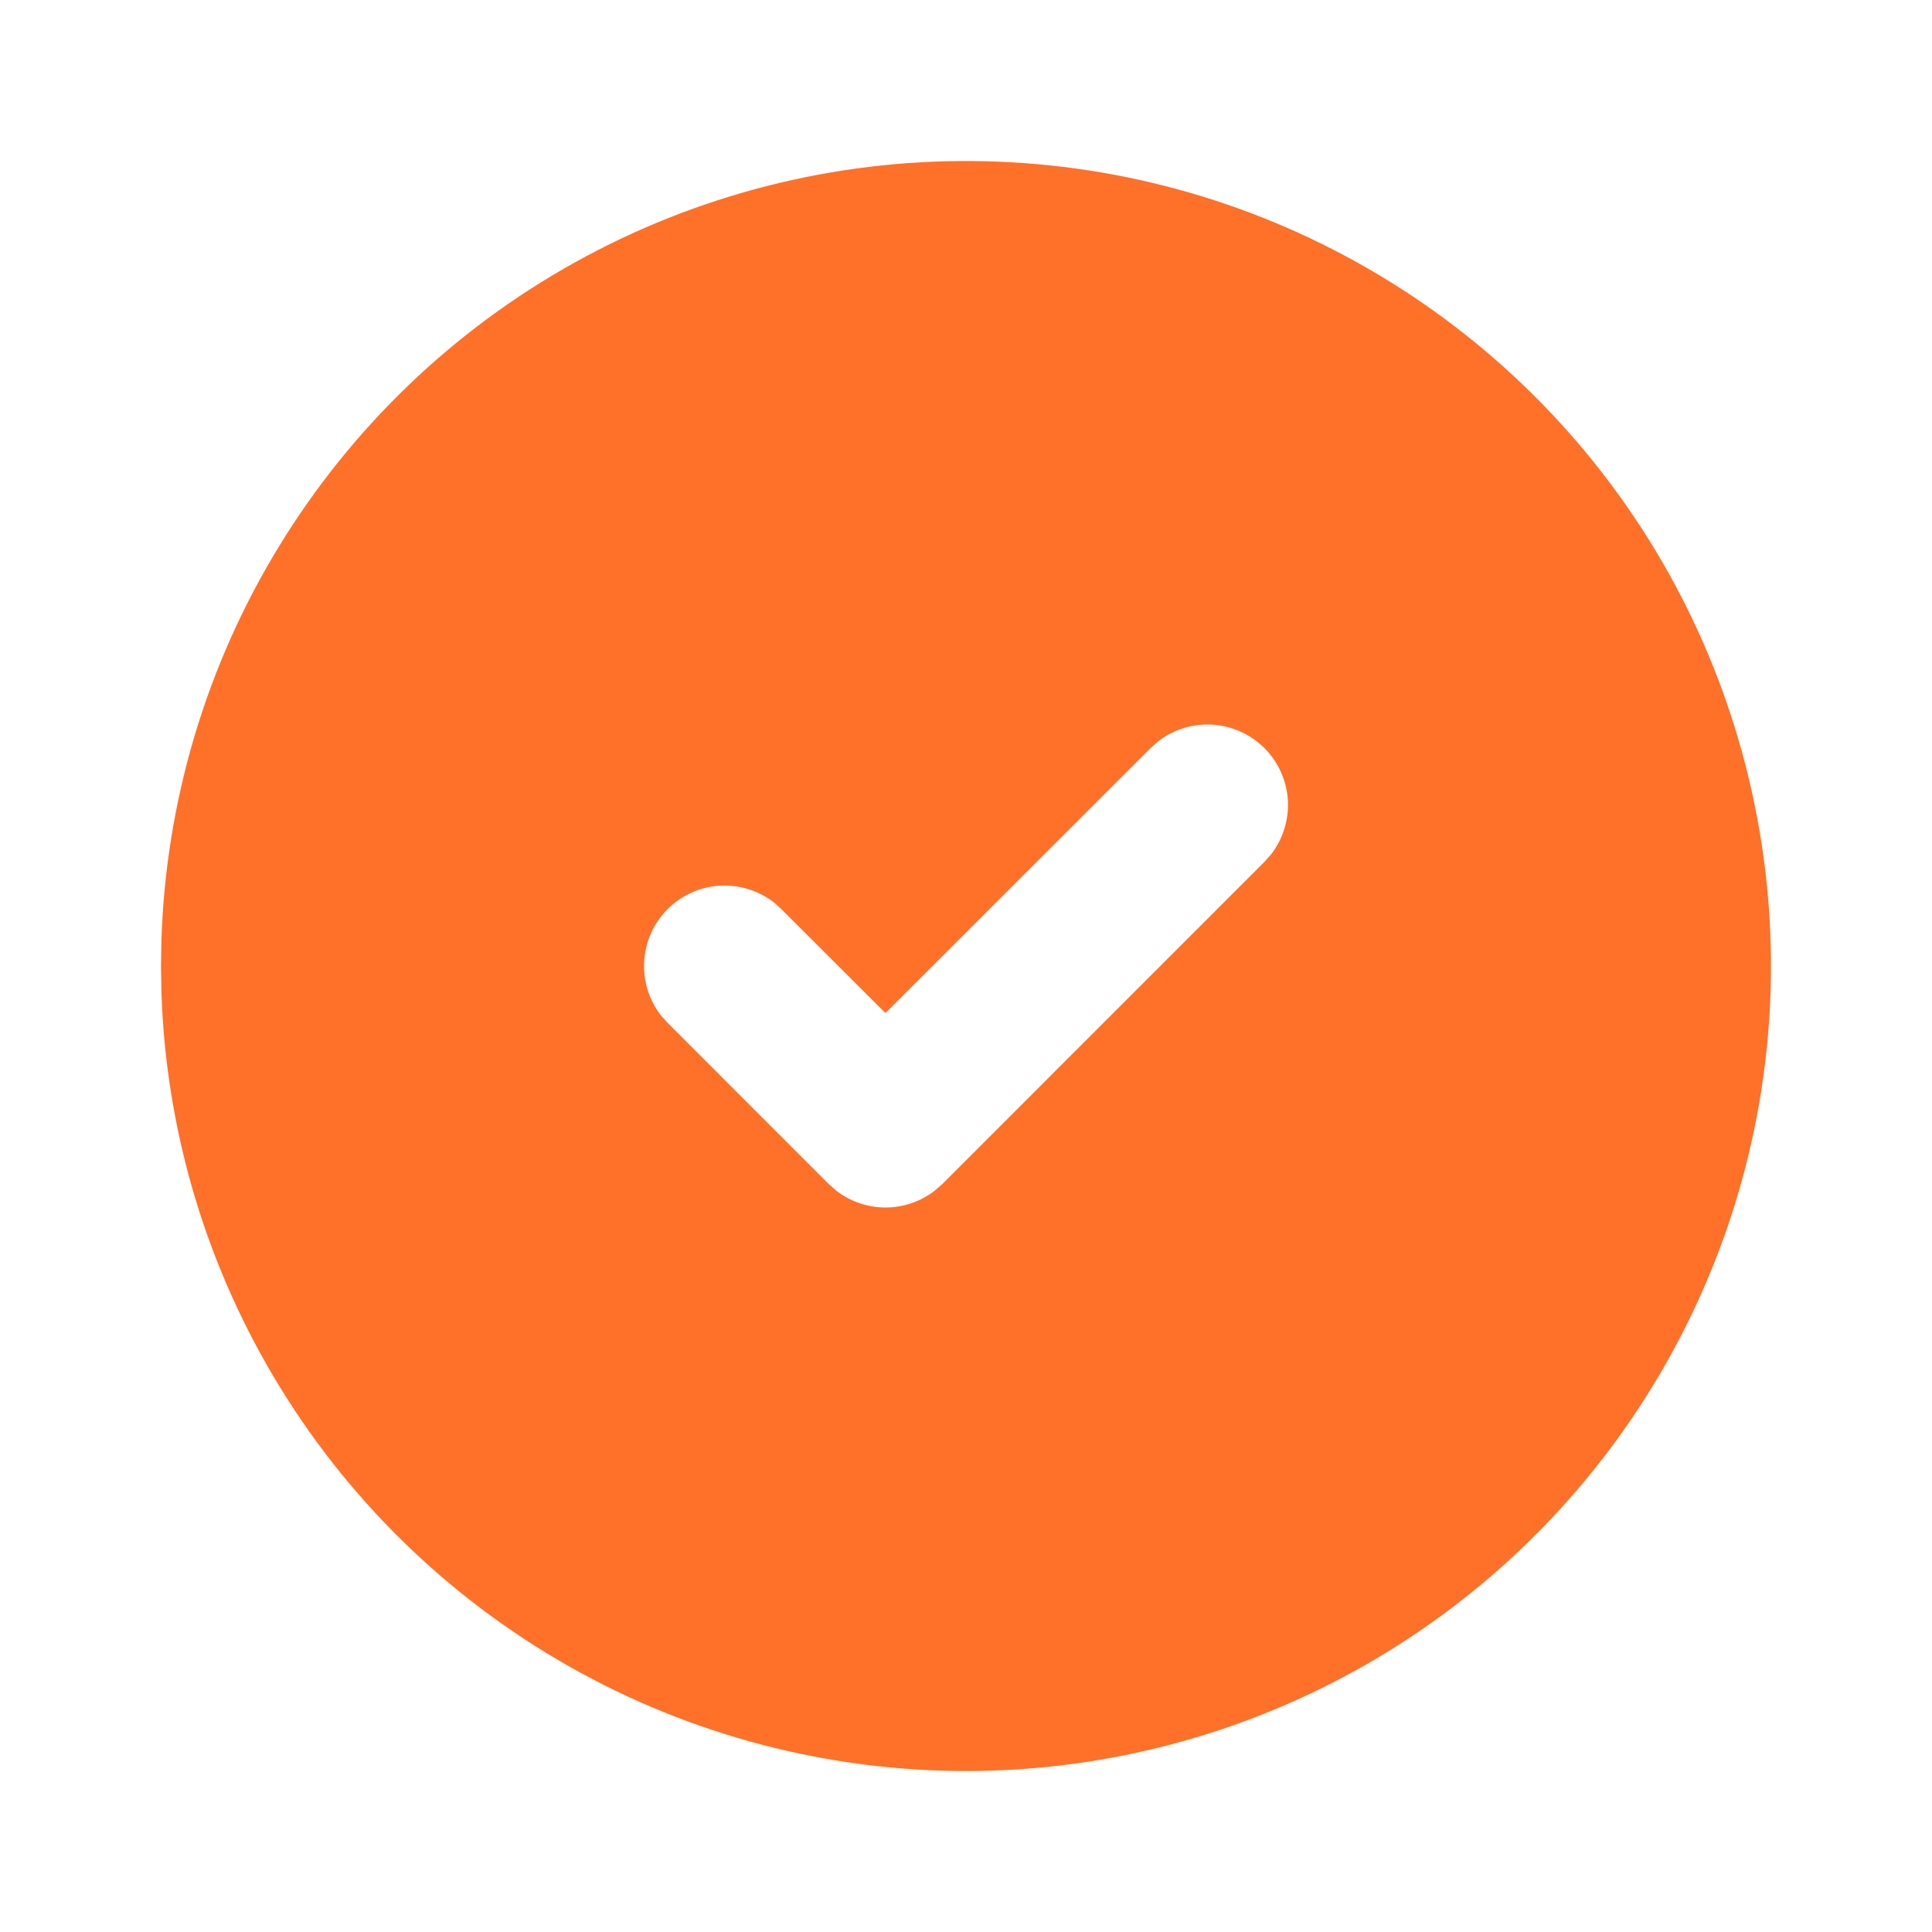 <svg width="25" height="25" viewBox="0 0 25 25" fill="none" xmlns="http://www.w3.org/2000/svg">
<mask id="mask0_1_8" style="mask-type:luminance" maskUnits="userSpaceOnUse" x="0" y="0" width="25" height="25">
<path d="M25 0H0V25H25V0Z" fill="white"/>
</mask>
<g mask="url(#mask0_1_8)">
<path d="M17.708 3.479C19.279 4.386 20.586 5.688 21.5 7.255C22.413 8.823 22.901 10.602 22.916 12.416C22.931 14.23 22.471 16.017 21.583 17.599C20.695 19.181 19.41 20.503 17.853 21.436C16.297 22.368 14.524 22.878 12.71 22.915C10.897 22.951 9.105 22.514 7.512 21.645C5.919 20.776 4.581 19.507 3.63 17.962C2.679 16.417 2.147 14.651 2.089 12.837L2.083 12.5L2.089 12.162C2.147 10.364 2.67 8.61 3.608 7.074C4.546 5.537 5.865 4.27 7.438 3.396C9.012 2.521 10.785 2.069 12.584 2.084C14.384 2.098 16.15 2.579 17.708 3.479ZM16.361 9.68C16.182 9.501 15.943 9.393 15.69 9.377C15.437 9.361 15.187 9.438 14.986 9.594L14.889 9.68L11.458 13.109L10.111 11.764L10.014 11.677C9.813 11.522 9.563 11.445 9.31 11.461C9.057 11.477 8.818 11.584 8.639 11.764C8.46 11.943 8.352 12.182 8.336 12.435C8.32 12.688 8.397 12.938 8.552 13.139L8.639 13.236L10.722 15.32L10.82 15.406C11.002 15.548 11.227 15.625 11.458 15.625C11.69 15.625 11.914 15.548 12.097 15.406L12.195 15.32L16.361 11.153L16.448 11.055C16.603 10.855 16.68 10.604 16.665 10.351C16.648 10.098 16.541 9.859 16.361 9.68Z" fill="#FF7029"/>
</g>
</svg>
